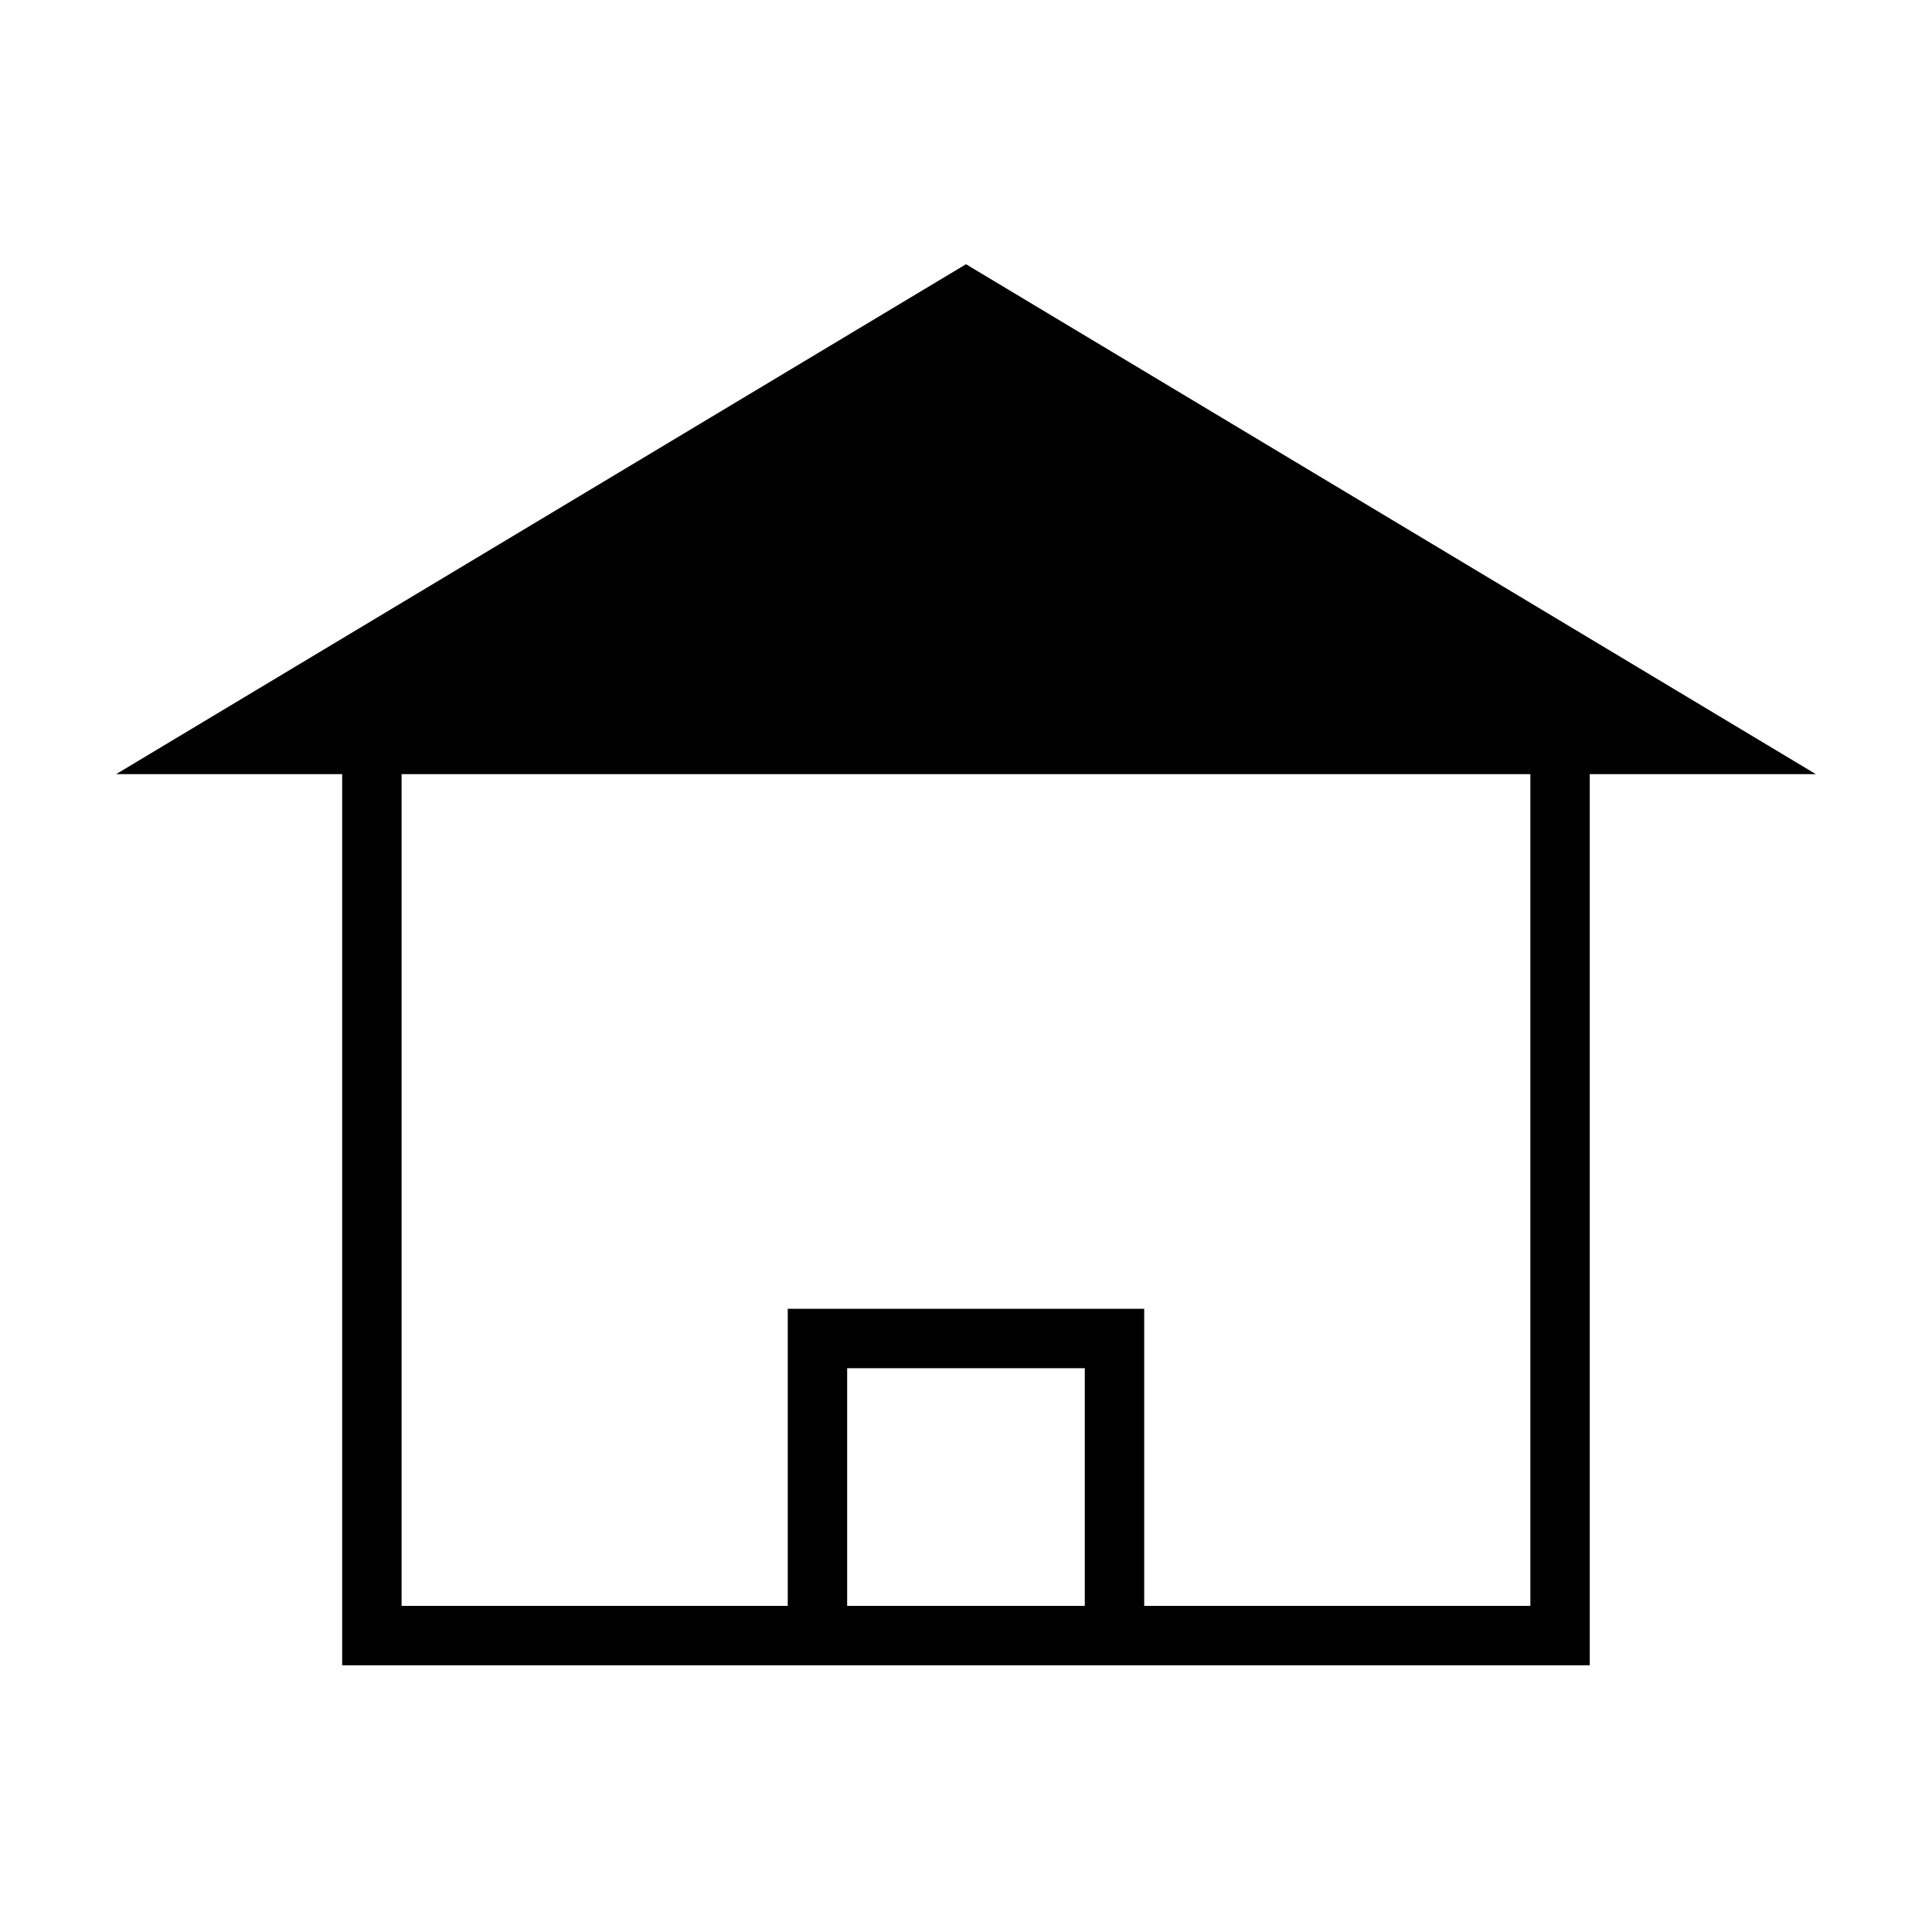 <?xml version="1.0" encoding="UTF-8"?>
<!-- The Best Svg Icon site in the world: iconSvg.co, Visit us! https://iconsvg.co -->
<svg width="800px" height="800px" version="1.1" viewBox="144 144 512 512" xmlns="http://www.w3.org/2000/svg">
 <defs>
  <clipPath id="a">
   <path d="m148.09 148.09h503.81v282.91h-503.81z"/>
  </clipPath>
 </defs>
 <path d="m203.2 341.29h393.6l-196.8-118.08z" fill-rule="evenodd"/>
 <g clip-path="url(#a)">
  <path transform="matrix(7.872 0 0 7.872 148.09 148.09)" d="m7 24.542h50l-25-15z" fill="none" stroke="#000000" stroke-width="2"/>
 </g>
 <path transform="matrix(7.872 0 0 7.872 148.09 148.09)" d="m52 24.542v30h-40v-30" fill="none" stroke="#000000" stroke-width="2"/>
 <path transform="matrix(7.872 0 0 7.872 148.09 148.09)" d="m37 54.541v-10h-10v10" fill="none" stroke="#000000" stroke-width="2"/>
</svg>